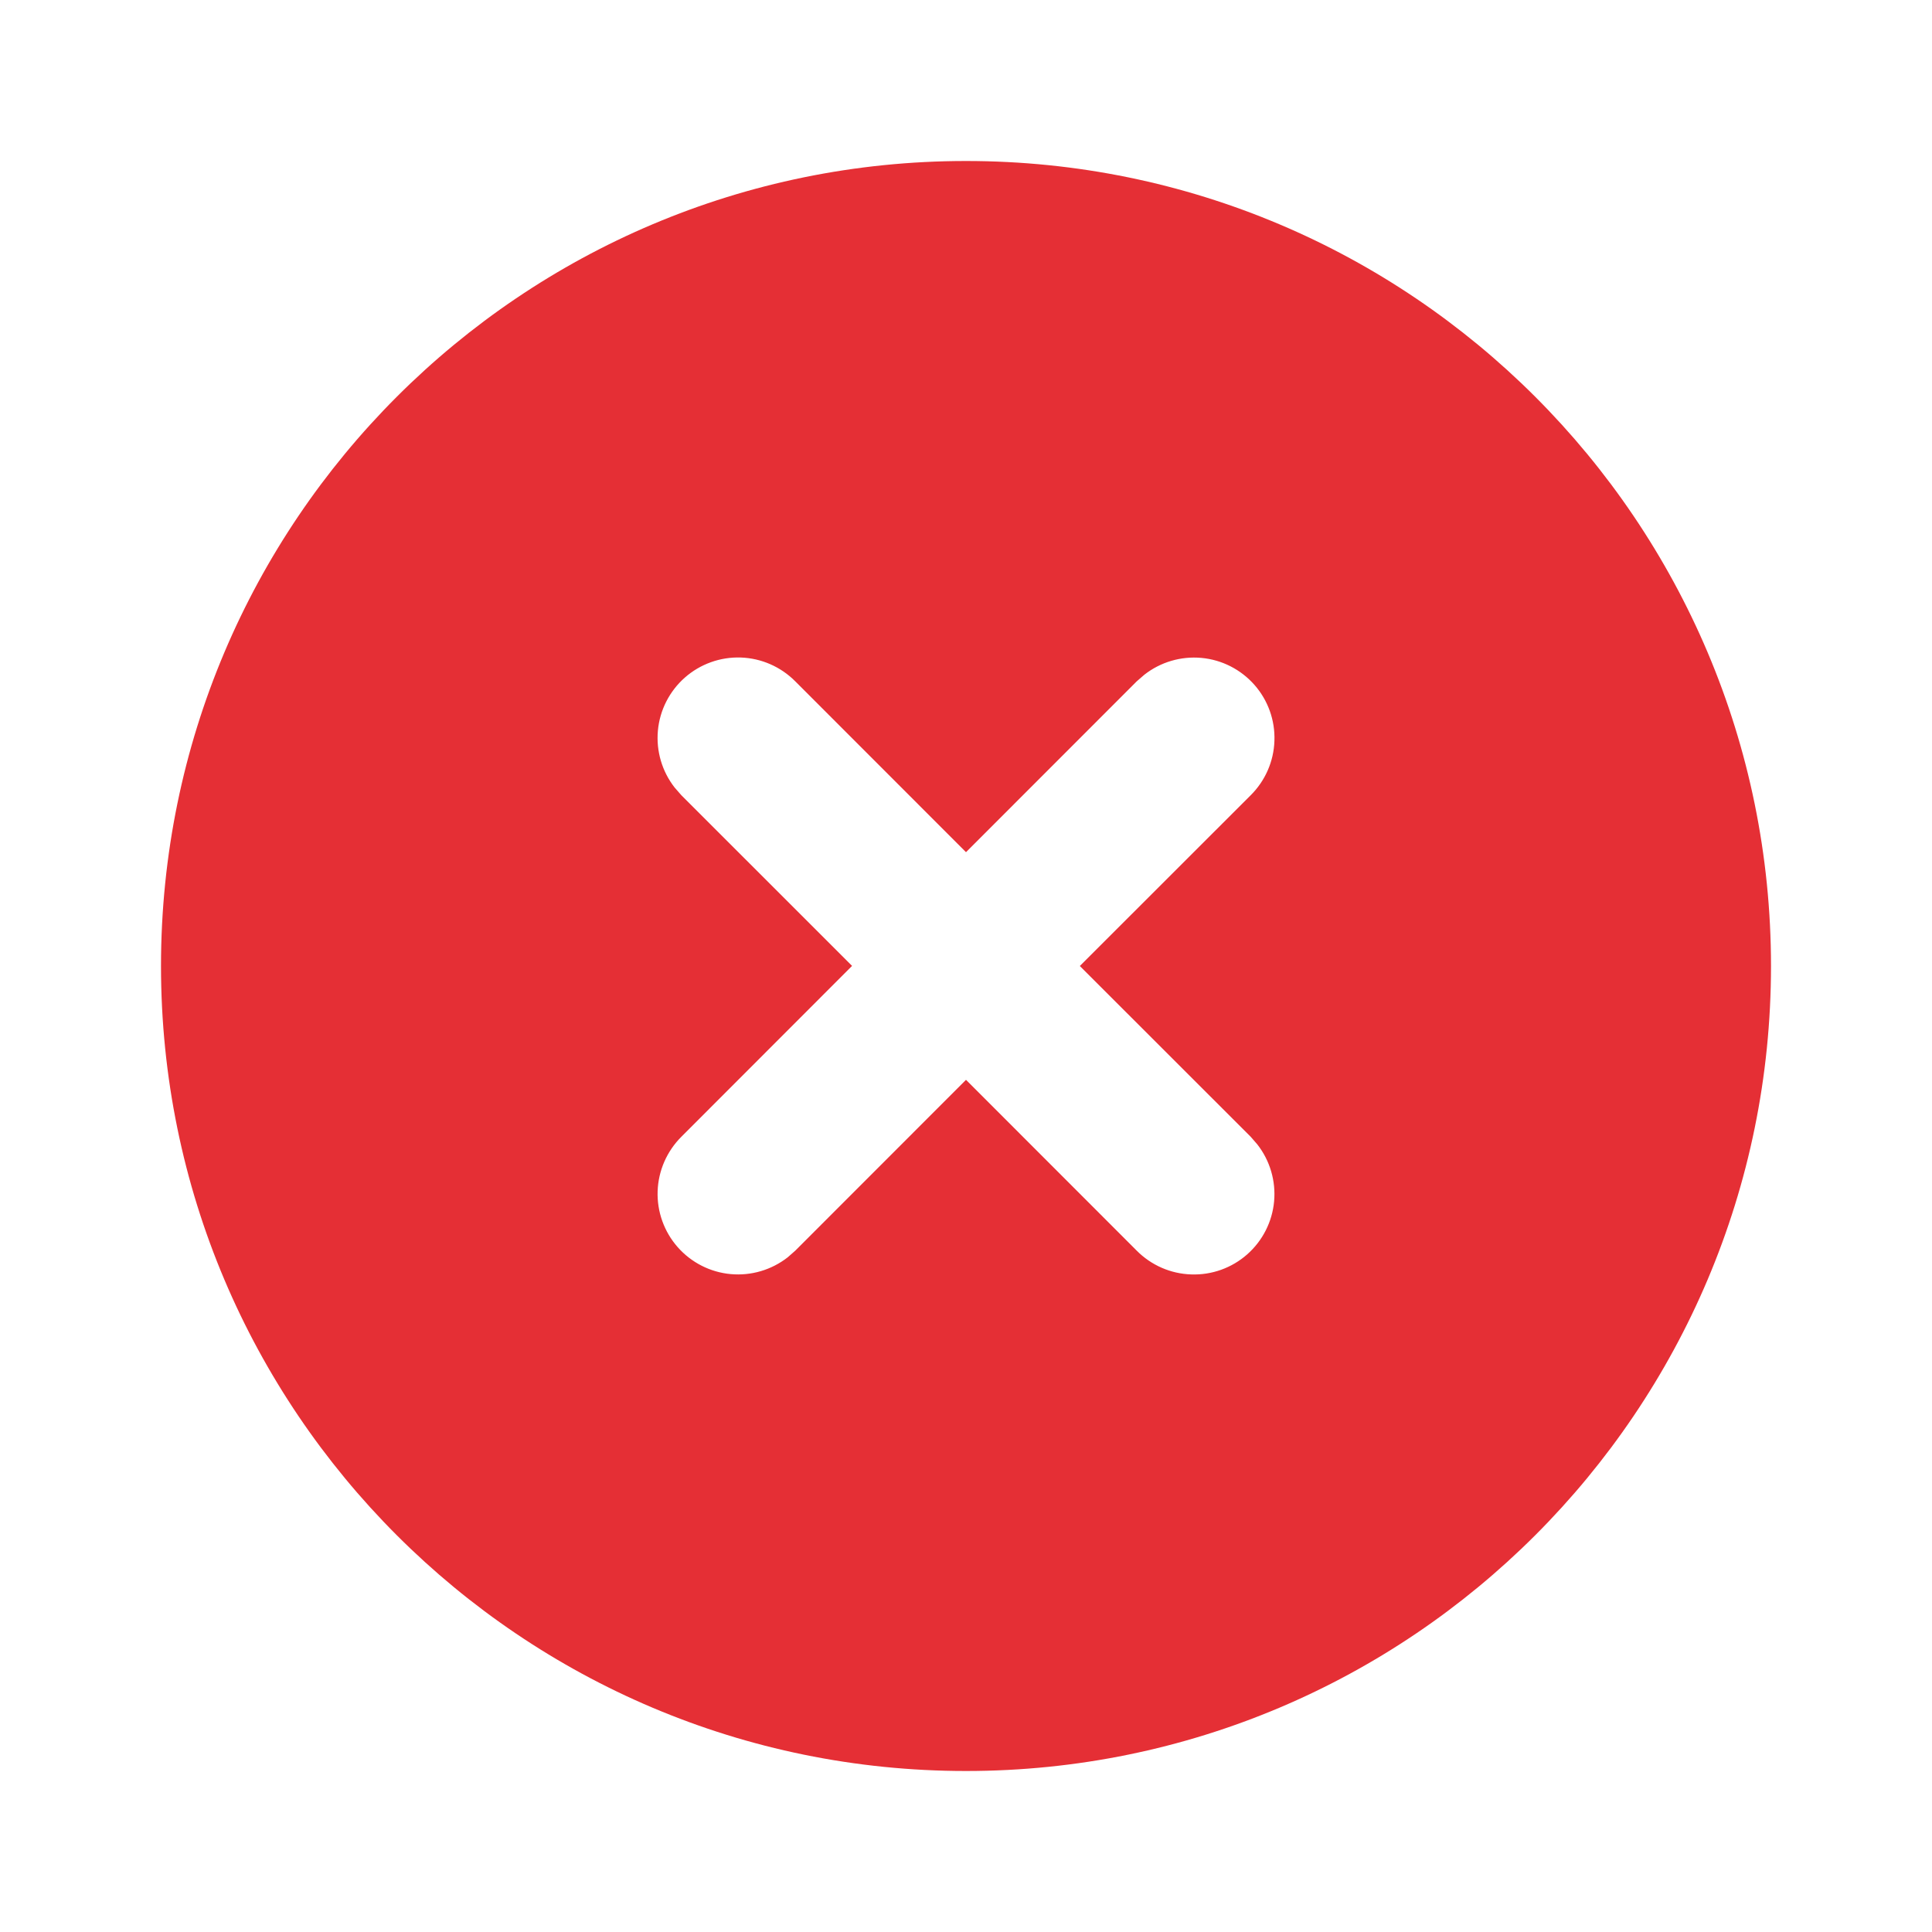 <svg width="36" height="36" viewBox="0 0 36 36" fill="none" xmlns="http://www.w3.org/2000/svg">
<g id="mingcute:close-circle-fill" clip-path="url(#clip0_1786_19242)">
<g id="Group">
<path id="Vector" d="M18 3C26.285 3 33 9.716 33 18C33 26.285 26.285 33 18 33C9.716 33 3 26.285 3 18C3 9.716 9.716 3 18 3ZM14.819 12.696C14.549 12.424 14.186 12.265 13.804 12.252C13.421 12.239 13.048 12.373 12.761 12.626C12.474 12.879 12.294 13.232 12.259 13.613C12.224 13.995 12.336 14.375 12.572 14.676L12.697 14.819L15.877 17.998L12.697 21.181C12.426 21.451 12.267 21.814 12.254 22.196C12.241 22.579 12.375 22.952 12.628 23.239C12.881 23.526 13.234 23.706 13.615 23.741C13.996 23.776 14.376 23.664 14.678 23.428L14.819 23.304L18 20.121L21.181 23.304C21.451 23.576 21.814 23.735 22.196 23.747C22.579 23.761 22.952 23.627 23.239 23.374C23.526 23.121 23.706 22.768 23.741 22.387C23.776 22.006 23.664 21.625 23.428 21.324L23.304 21.181L20.121 18L23.304 14.819C23.576 14.549 23.735 14.186 23.747 13.804C23.761 13.421 23.627 13.048 23.374 12.761C23.121 12.474 22.768 12.294 22.387 12.259C22.006 12.224 21.625 12.336 21.324 12.572L21.181 12.696L18 15.879L14.819 12.696Z" fill="#E52F35"/>
</g>
</g>
<defs>
<clipPath id="clip0_1786_19242">
<rect width="36" height="36" fill="white"/>
</clipPath>
</defs>
</svg>

